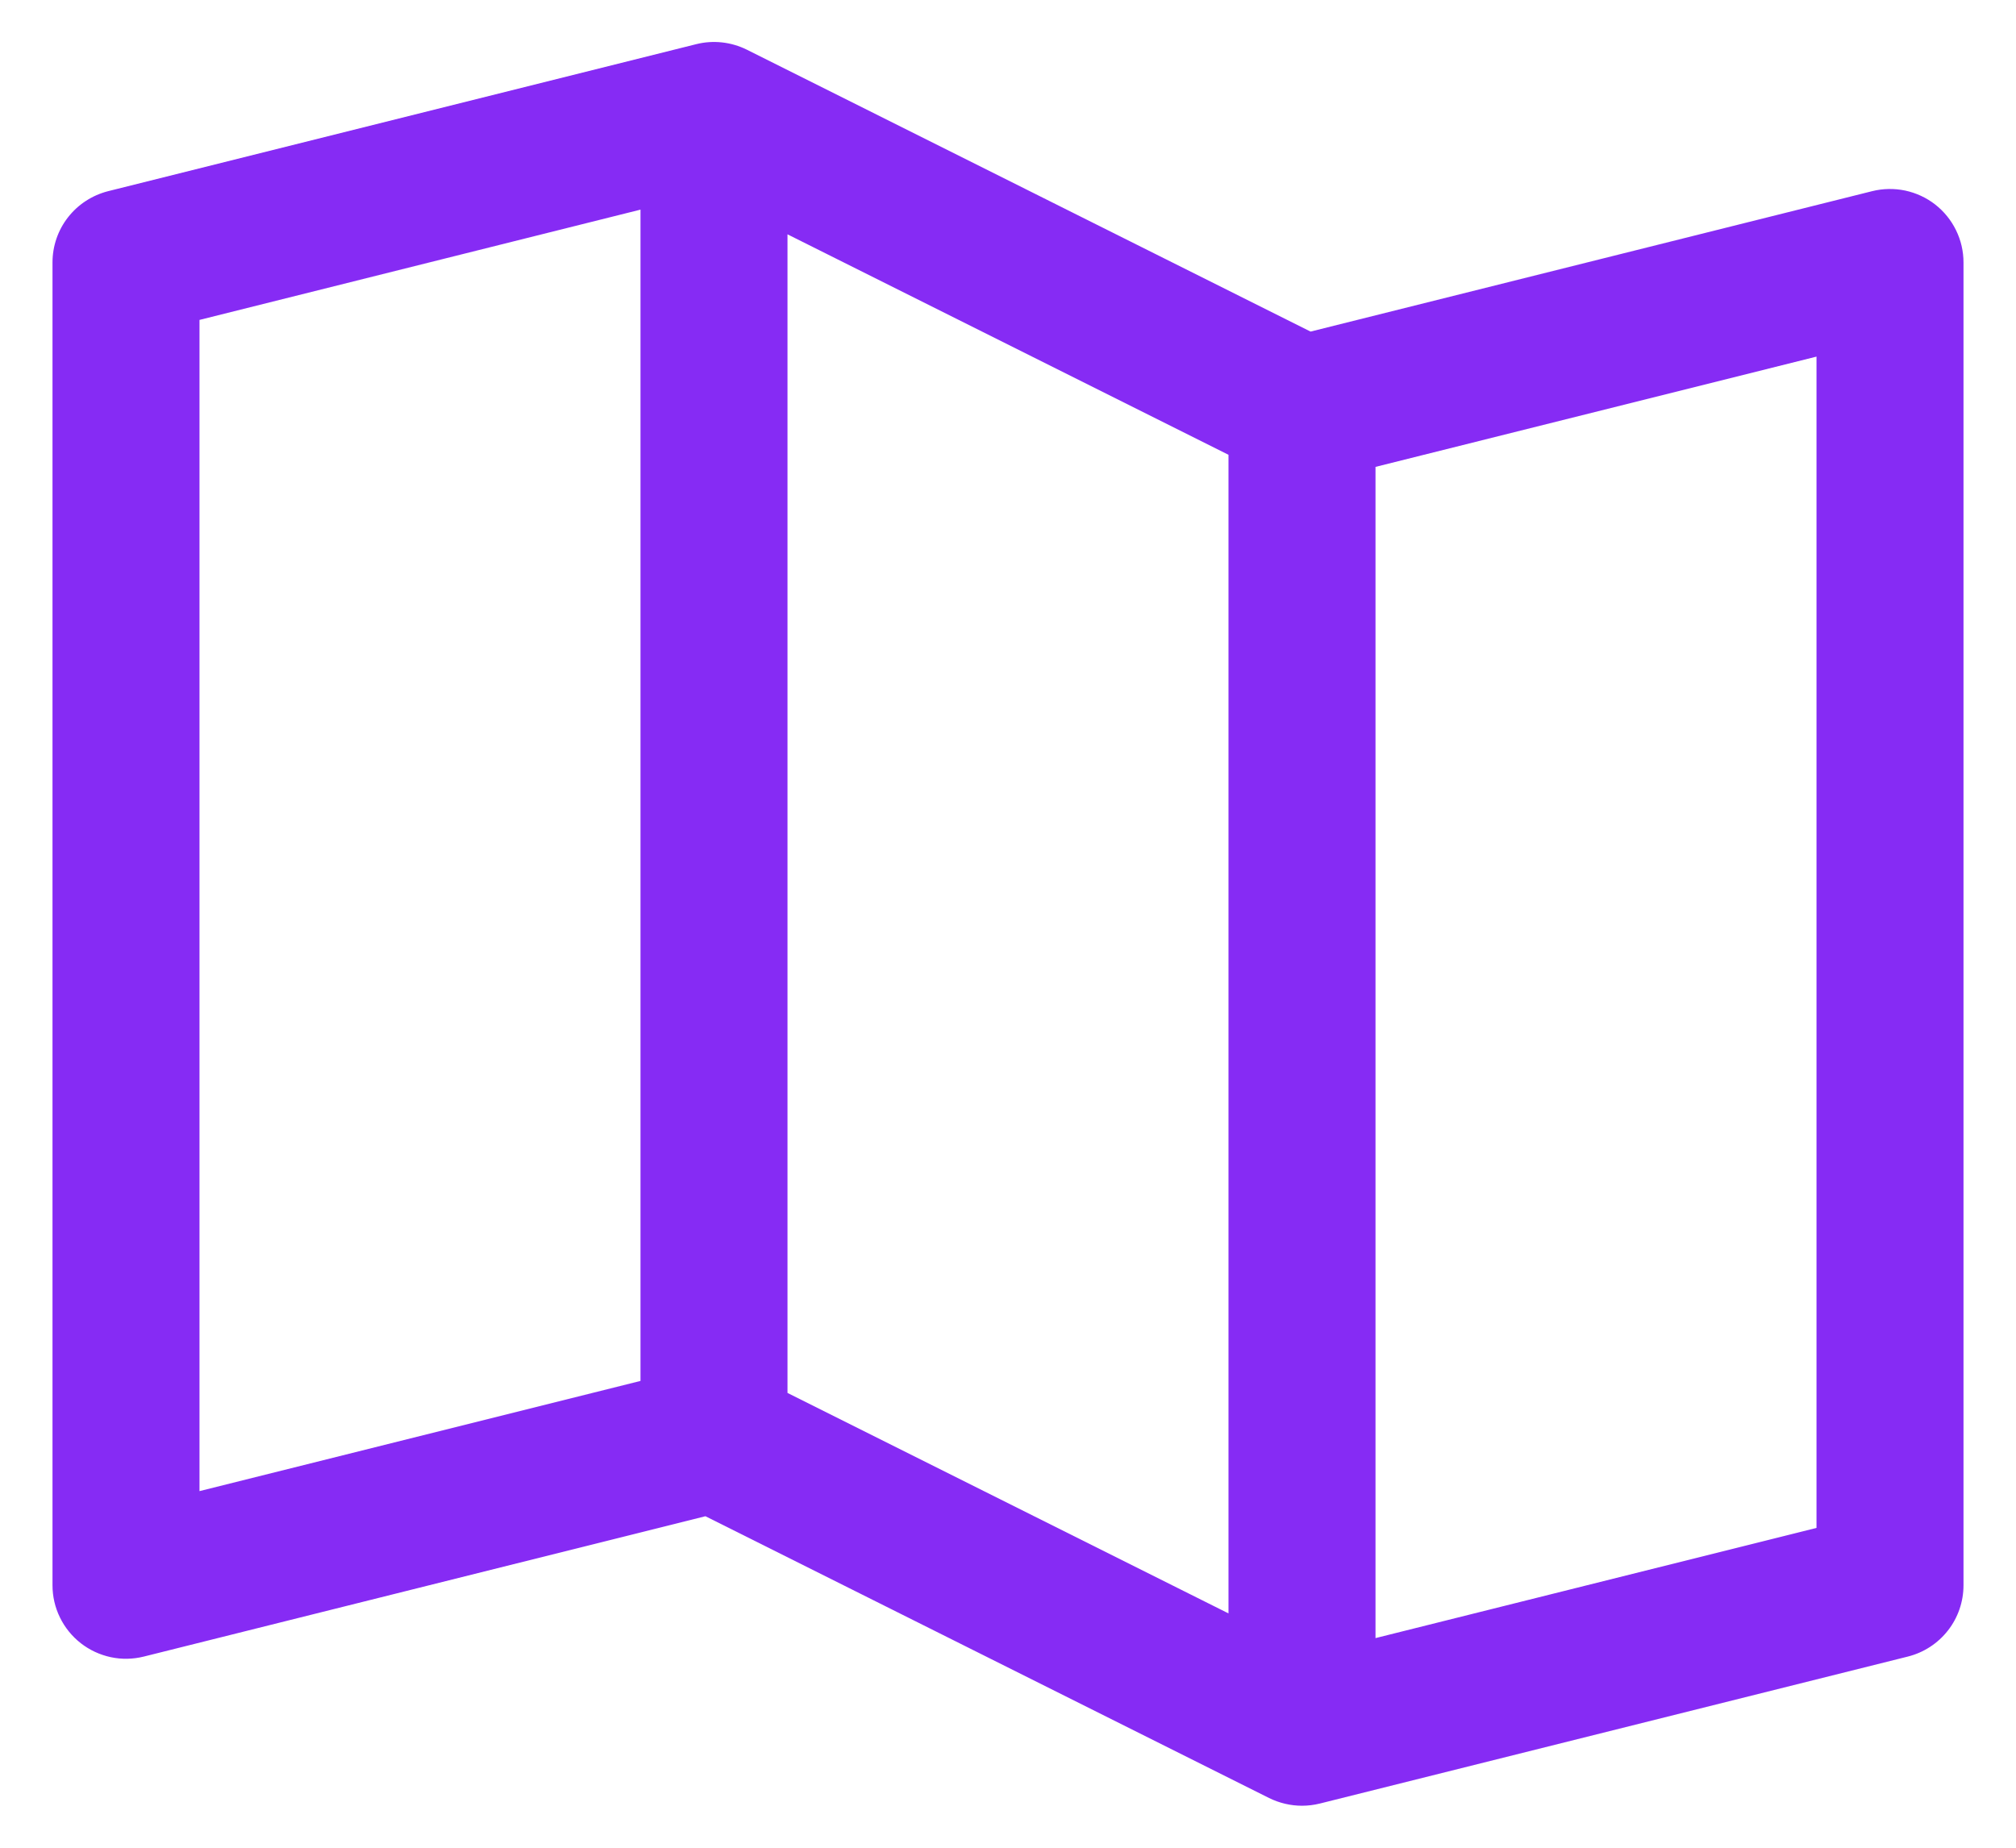<svg width="24" height="22" viewBox="0 0 24 22" fill="none" xmlns="http://www.w3.org/2000/svg">
<path d="M23.038 2.435C22.933 2.353 22.811 2.297 22.681 2.269C22.551 2.242 22.417 2.244 22.288 2.276L15.602 3.948L8.892 0.592C8.705 0.499 8.49 0.475 8.288 0.526L1.288 2.276C1.099 2.324 0.93 2.433 0.81 2.587C0.69 2.74 0.625 2.93 0.625 3.125V18.875C0.625 19.008 0.655 19.139 0.714 19.259C0.772 19.378 0.857 19.483 0.962 19.565C1.066 19.646 1.188 19.703 1.318 19.731C1.449 19.759 1.583 19.756 1.712 19.724L8.398 18.053L15.108 21.408C15.23 21.468 15.364 21.5 15.5 21.5C15.572 21.5 15.643 21.491 15.712 21.474L22.712 19.724C22.901 19.677 23.07 19.567 23.19 19.413C23.31 19.26 23.375 19.07 23.375 18.875V3.125C23.375 2.992 23.345 2.861 23.286 2.741C23.228 2.622 23.143 2.517 23.038 2.435ZM9.375 2.79L14.625 5.415V19.21L9.375 16.585V2.79ZM2.375 3.809L7.625 2.496V16.442L2.375 17.754V3.809ZM21.625 18.192L16.375 19.504V5.559L21.625 4.246V18.192Z" fill="#862BF4"/>
</svg>
